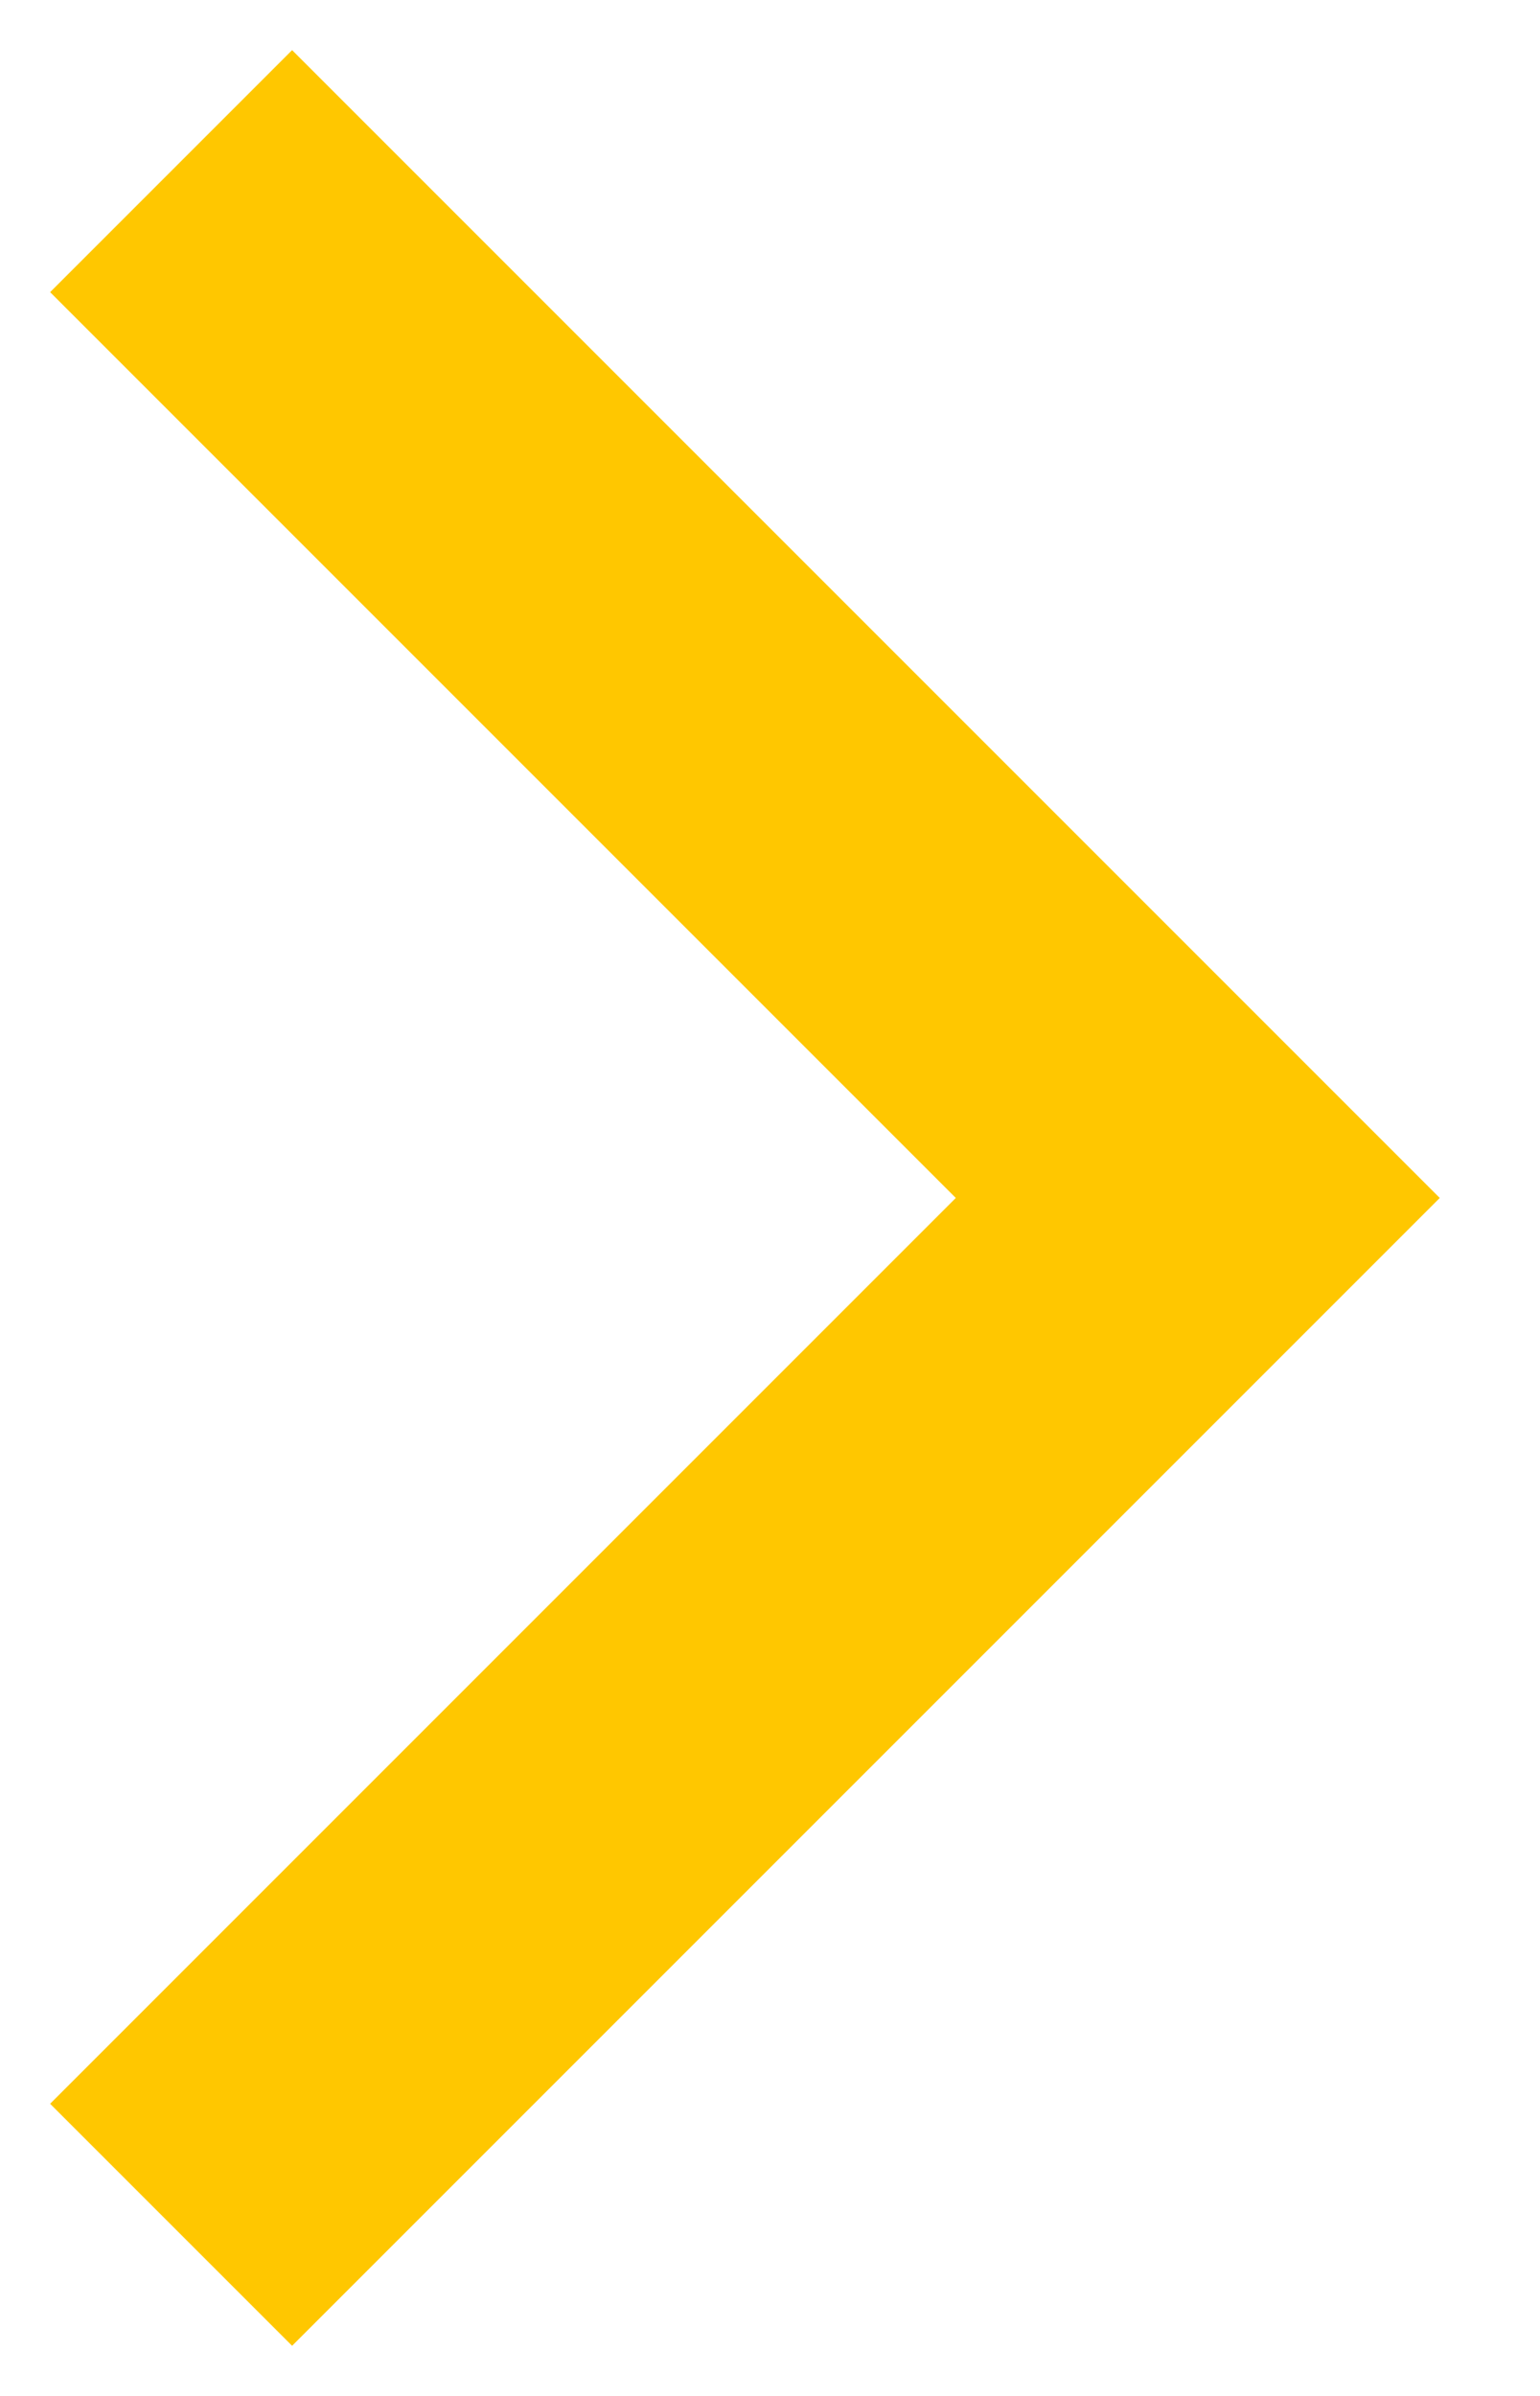 <svg width="9" height="14" viewBox="0 0 9 14" fill="none" xmlns="http://www.w3.org/2000/svg">
<g id="Comp_Breadcrumb-Arrow">
<path id="Vector 12" d="M1 1L7 7L1 13" stroke="#FFC700" stroke-width="2"/>
</g>
</svg>

